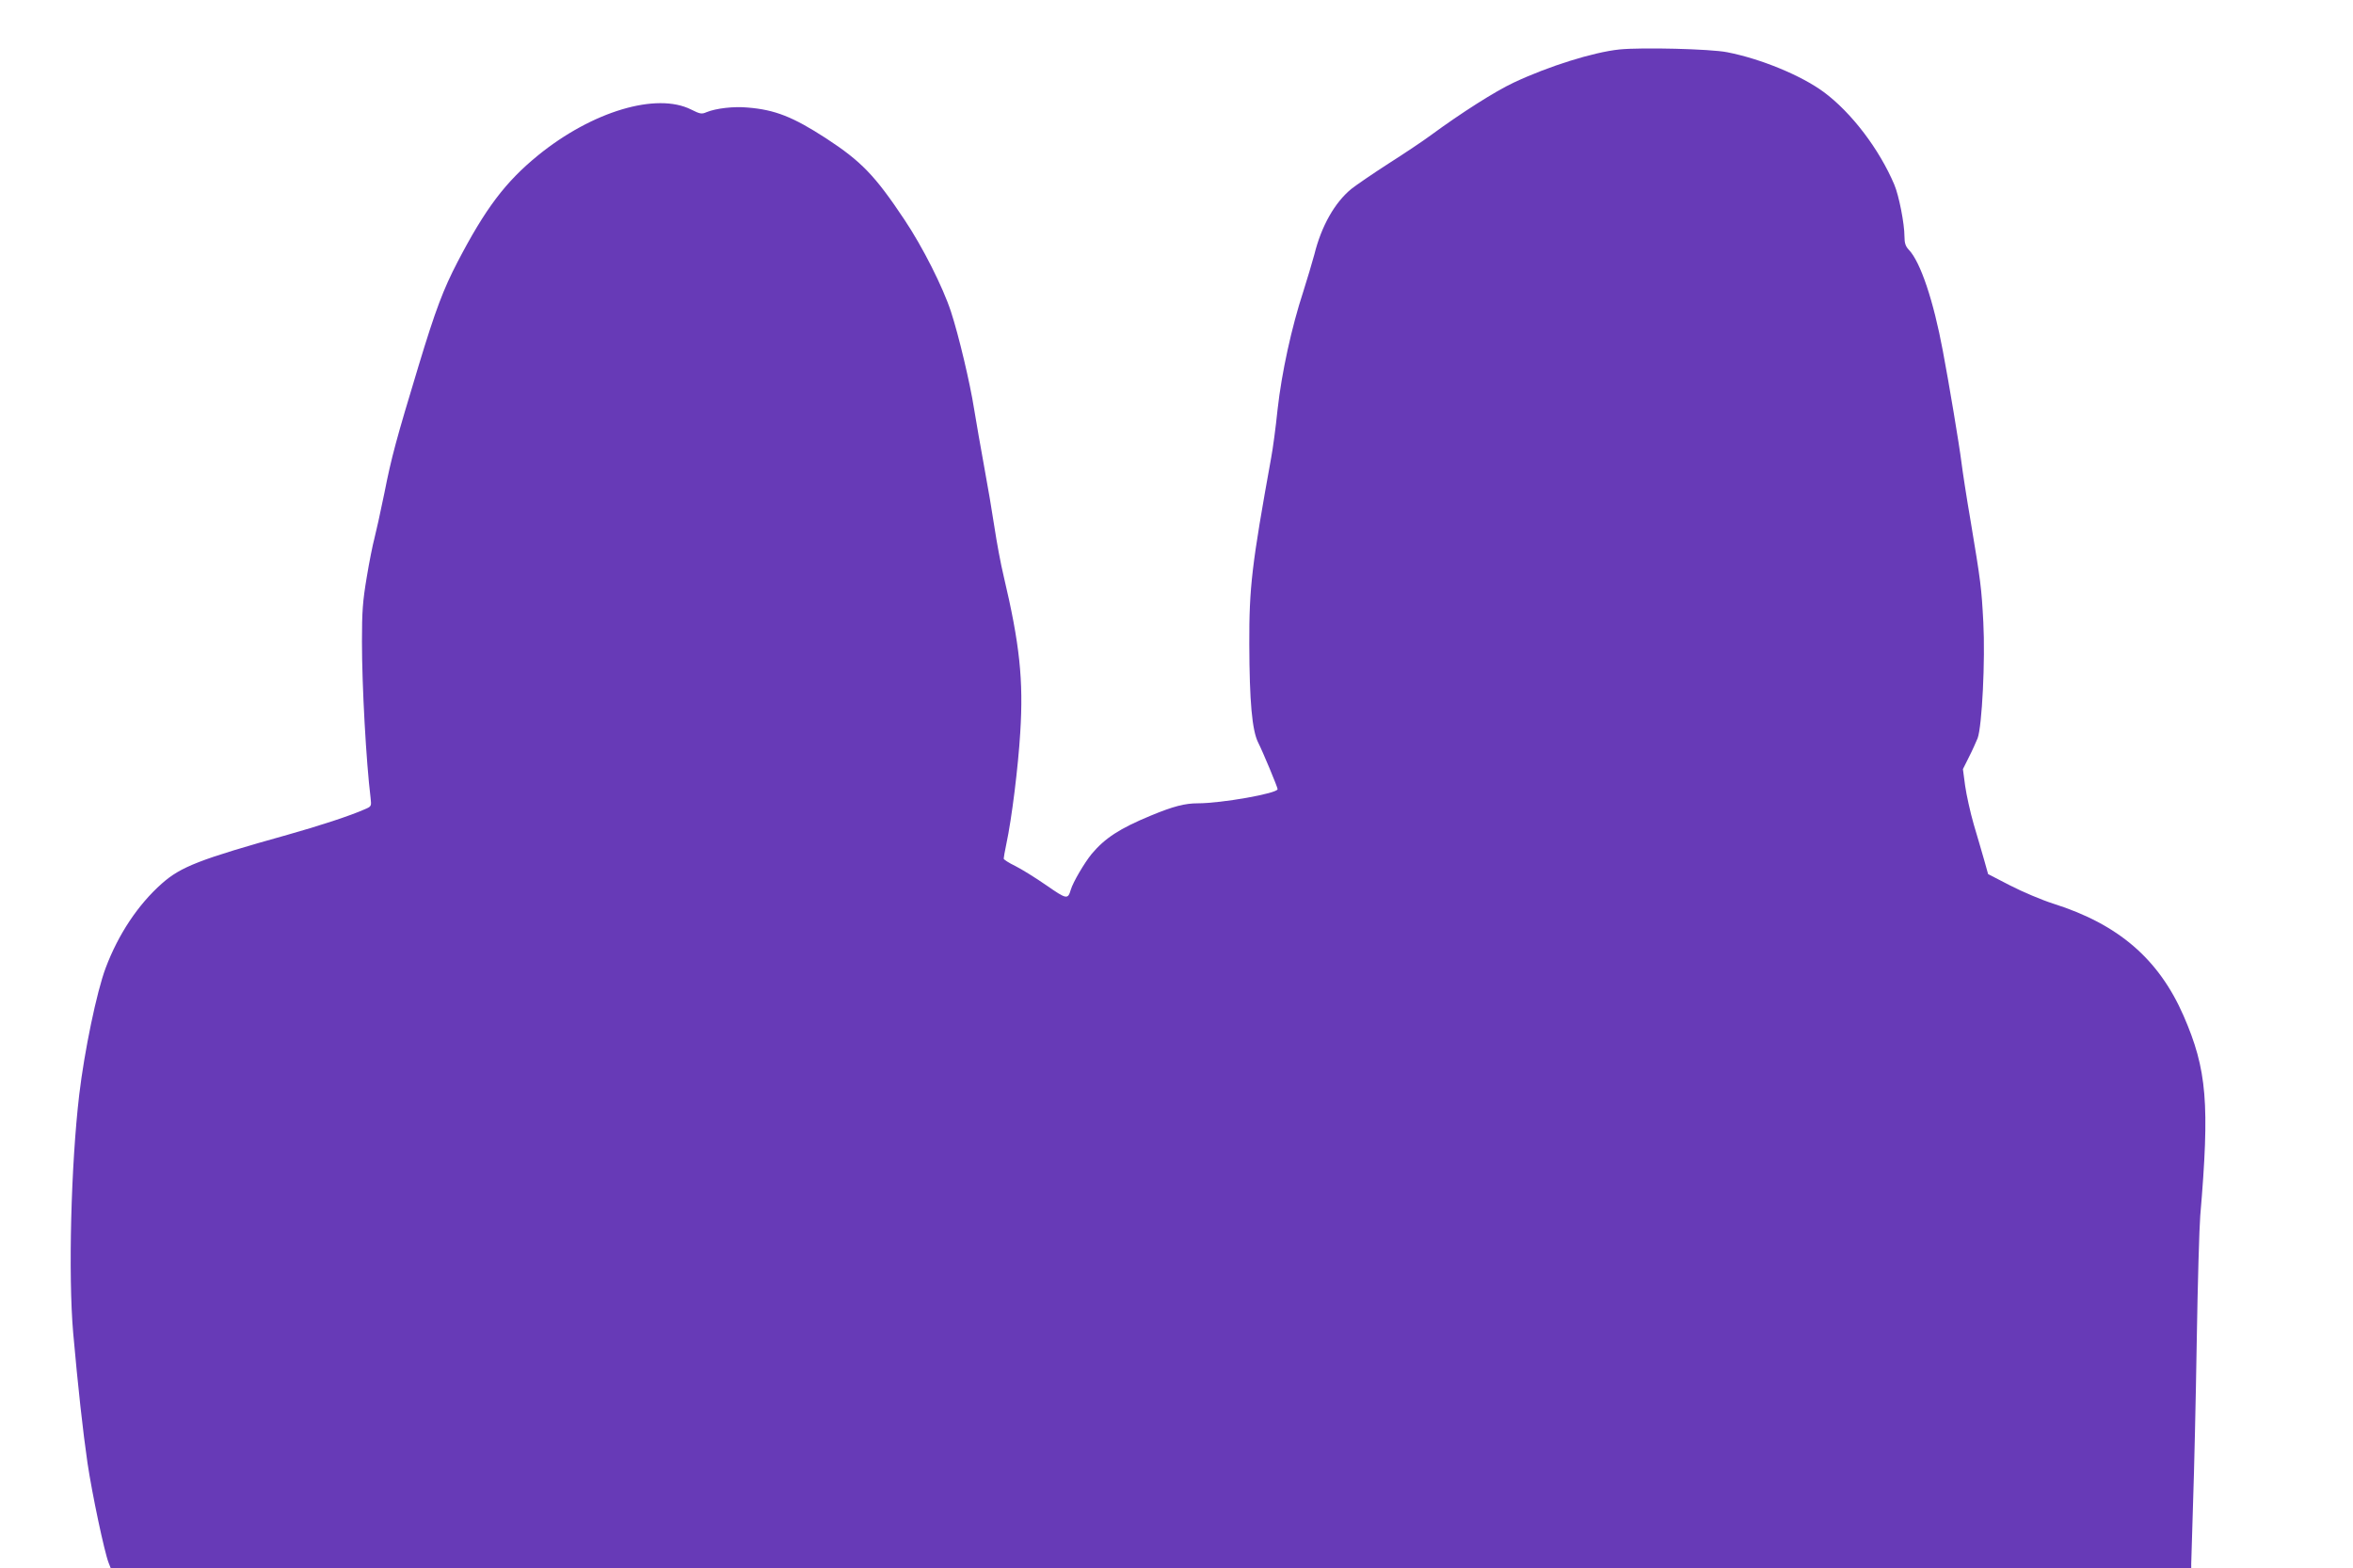 <?xml version="1.0" standalone="no"?>
<!DOCTYPE svg PUBLIC "-//W3C//DTD SVG 20010904//EN"
 "http://www.w3.org/TR/2001/REC-SVG-20010904/DTD/svg10.dtd">
<svg version="1.0" xmlns="http://www.w3.org/2000/svg"
 width="1280pt" height="853pt" viewBox="0 0 1280 853"
 preserveAspectRatio="xMidYMid meet">
<g transform="translate(0,853) scale(0.1,-0.1)"
fill="#673ab7" stroke="none">
<path d="M8810 8261 c-143 -15 -386 -91 -577 -181 -100 -47 -284 -164 -450
-286 -39 -29 -142 -98 -230 -154 -87 -56 -177 -118 -201 -137 -91 -74 -164
-203 -202 -357 -12 -44 -39 -135 -60 -201 -64 -195 -118 -443 -140 -641 -10
-98 -26 -217 -35 -264 -105 -581 -120 -703 -119 -1015 1 -312 15 -467 48 -534
25 -49 106 -243 106 -254 0 -23 -305 -77 -434 -77 -70 0 -133 -16 -256 -67
-169 -70 -249 -122 -322 -209 -39 -48 -101 -153 -113 -194 -16 -54 -22 -53
-133 24 -59 41 -135 88 -169 105 -35 17 -63 35 -63 40 0 6 6 40 14 78 30 139
65 424 76 608 18 286 -3 482 -90 850 -16 66 -38 185 -50 265 -12 80 -37 228
-56 330 -19 102 -43 244 -55 315 -22 141 -84 402 -126 530 -44 134 -154 352
-253 500 -160 240 -234 317 -427 443 -179 116 -277 155 -426 167 -76 7 -171
-4 -223 -25 -27 -12 -36 -10 -84 14 -189 95 -539 -10 -833 -249 -178 -145
-287 -290 -438 -580 -77 -148 -120 -261 -212 -565 -122 -403 -147 -495 -186
-692 -22 -108 -47 -220 -55 -250 -8 -29 -27 -123 -41 -208 -22 -131 -26 -186
-26 -350 0 -245 23 -656 47 -851 5 -45 5 -46 -33 -62 -79 -35 -244 -89 -418
-138 -479 -134 -581 -174 -684 -265 -130 -115 -237 -276 -306 -459 -49 -130
-116 -454 -144 -690 -45 -383 -60 -981 -33 -1295 26 -293 53 -537 78 -709 25
-168 92 -485 115 -543 l11 -28 5659 0 5659 0 0 23 c0 12 5 161 10 332 6 171
15 566 20 880 5 314 14 620 19 680 52 612 37 796 -91 1090 -135 308 -354 497
-708 609 -63 20 -169 65 -235 99 l-120 62 -21 75 c-12 41 -37 129 -57 195 -19
66 -40 161 -47 211 l-12 90 32 64 c18 35 39 82 48 104 24 65 42 426 31 631
-10 189 -14 220 -69 550 -22 127 -44 271 -50 320 -12 96 -68 431 -101 605 -51
274 -122 485 -185 551 -18 19 -24 36 -24 73 0 69 -30 222 -55 281 -81 192
-233 393 -385 505 -121 89 -340 180 -525 216 -91 18 -463 27 -585 15z"/>
</g>
</svg>
